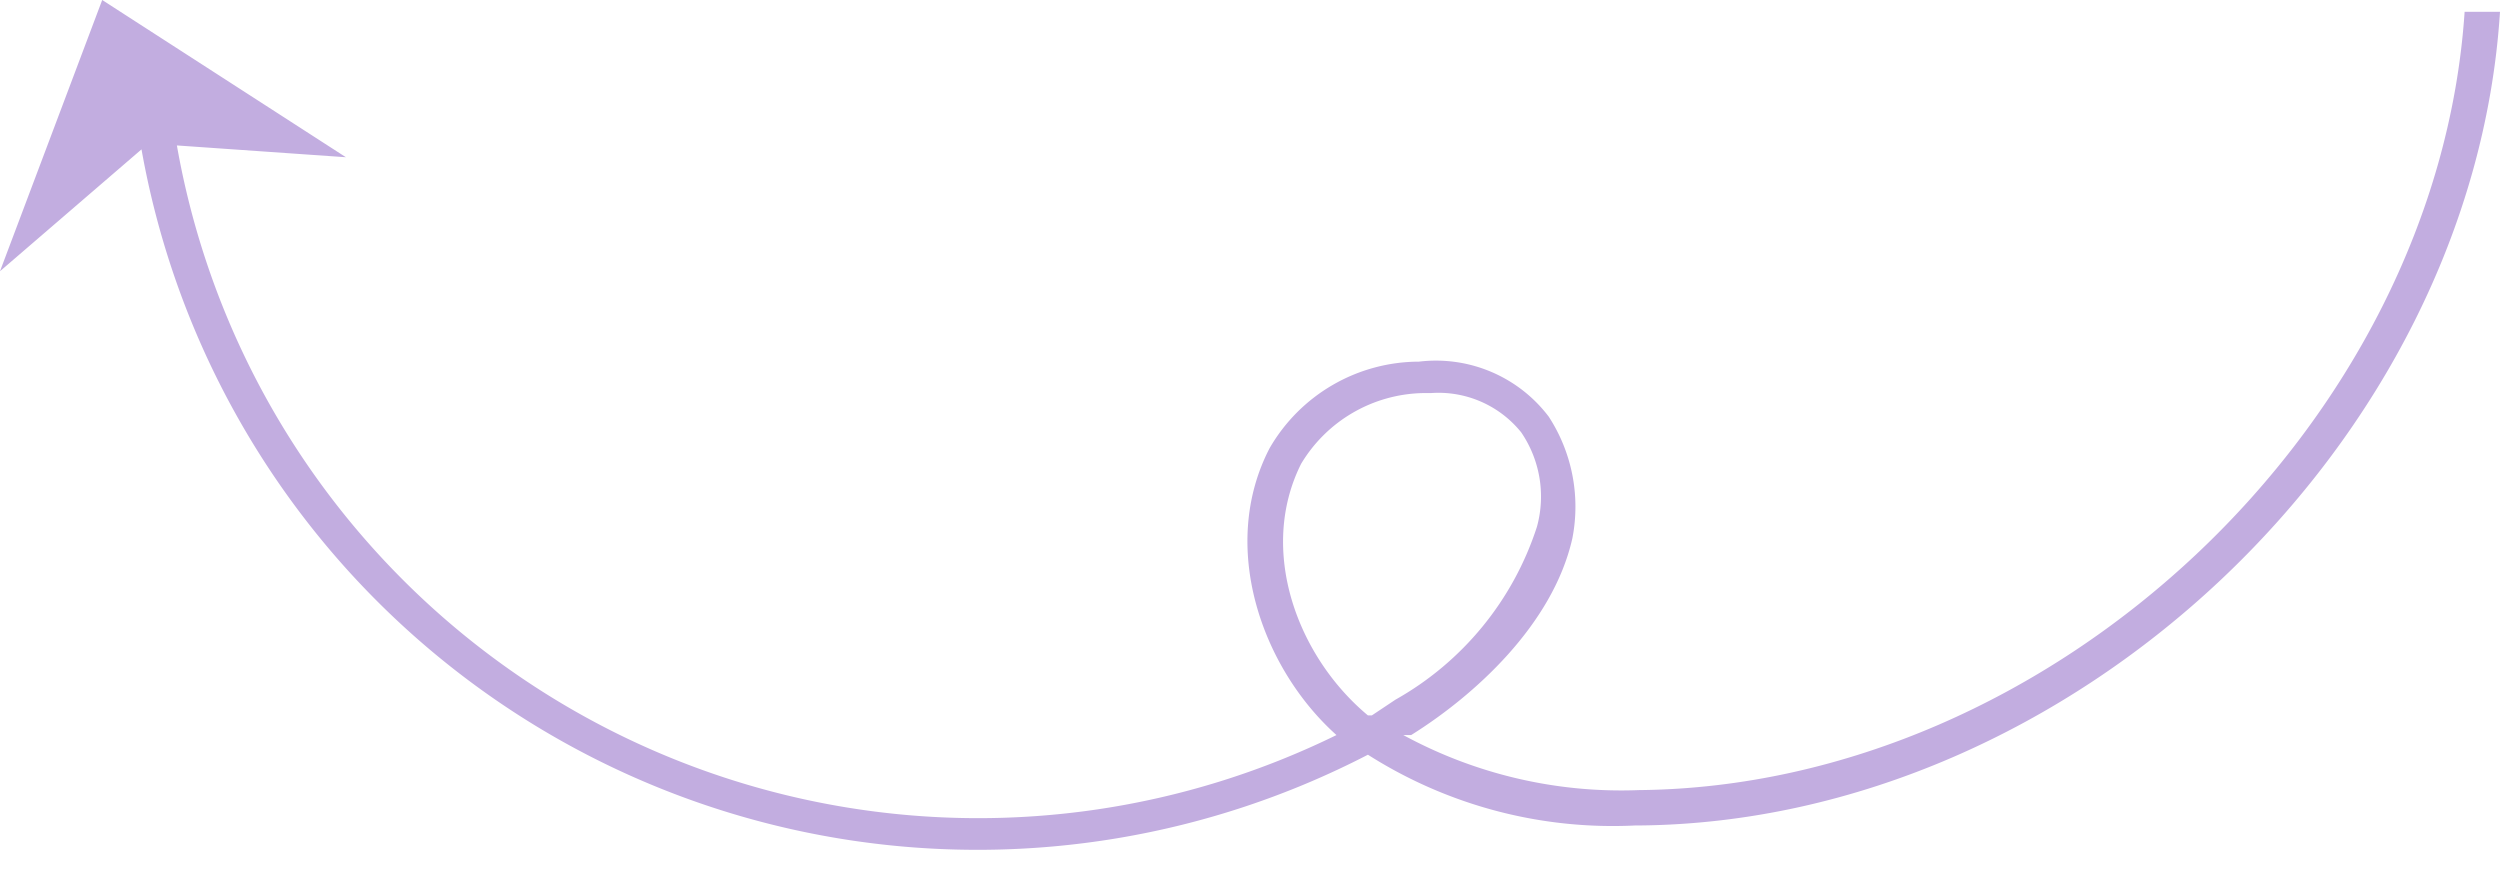 <?xml version="1.0" encoding="UTF-8" standalone="no"?><svg xmlns="http://www.w3.org/2000/svg" xmlns:xlink="http://www.w3.org/1999/xlink" data-name="Layer 1" fill="#000000" height="22.4" preserveAspectRatio="xMidYMid meet" version="1" viewBox="15.3 41.0 63.6 22.4" width="63.6" zoomAndPan="magnify"><g id="change1_1"><path d="M78,41.3C77.3,51.8,67.5,61,57,61.1a11.6,11.6,0,0,1-6-1.4h.2c1.6-1,3.6-2.8,4.1-5a4.2,4.2,0,0,0-.6-3.1,3.6,3.6,0,0,0-3.3-1.4,4.4,4.4,0,0,0-3.8,2.2c-1.3,2.5-.2,5.6,1.7,7.3A20.7,20.7,0,0,1,19.8,44.7l4.3.3-6.2-4-2.6,6.9,3.6-3.1A21.6,21.6,0,0,0,50.1,60.2,11.6,11.6,0,0,0,56.9,62H57c11-.1,21.2-9.7,21.9-20.7ZM50.2,59.2h-.1c-1.8-1.5-2.8-4.2-1.7-6.4a3.7,3.7,0,0,1,3.1-1.8h.2A2.7,2.7,0,0,1,54,52a2.9,2.9,0,0,1,.4,2.4,7.8,7.8,0,0,1-3.6,4.4Z" fill="#c2ade0"/></g></svg>